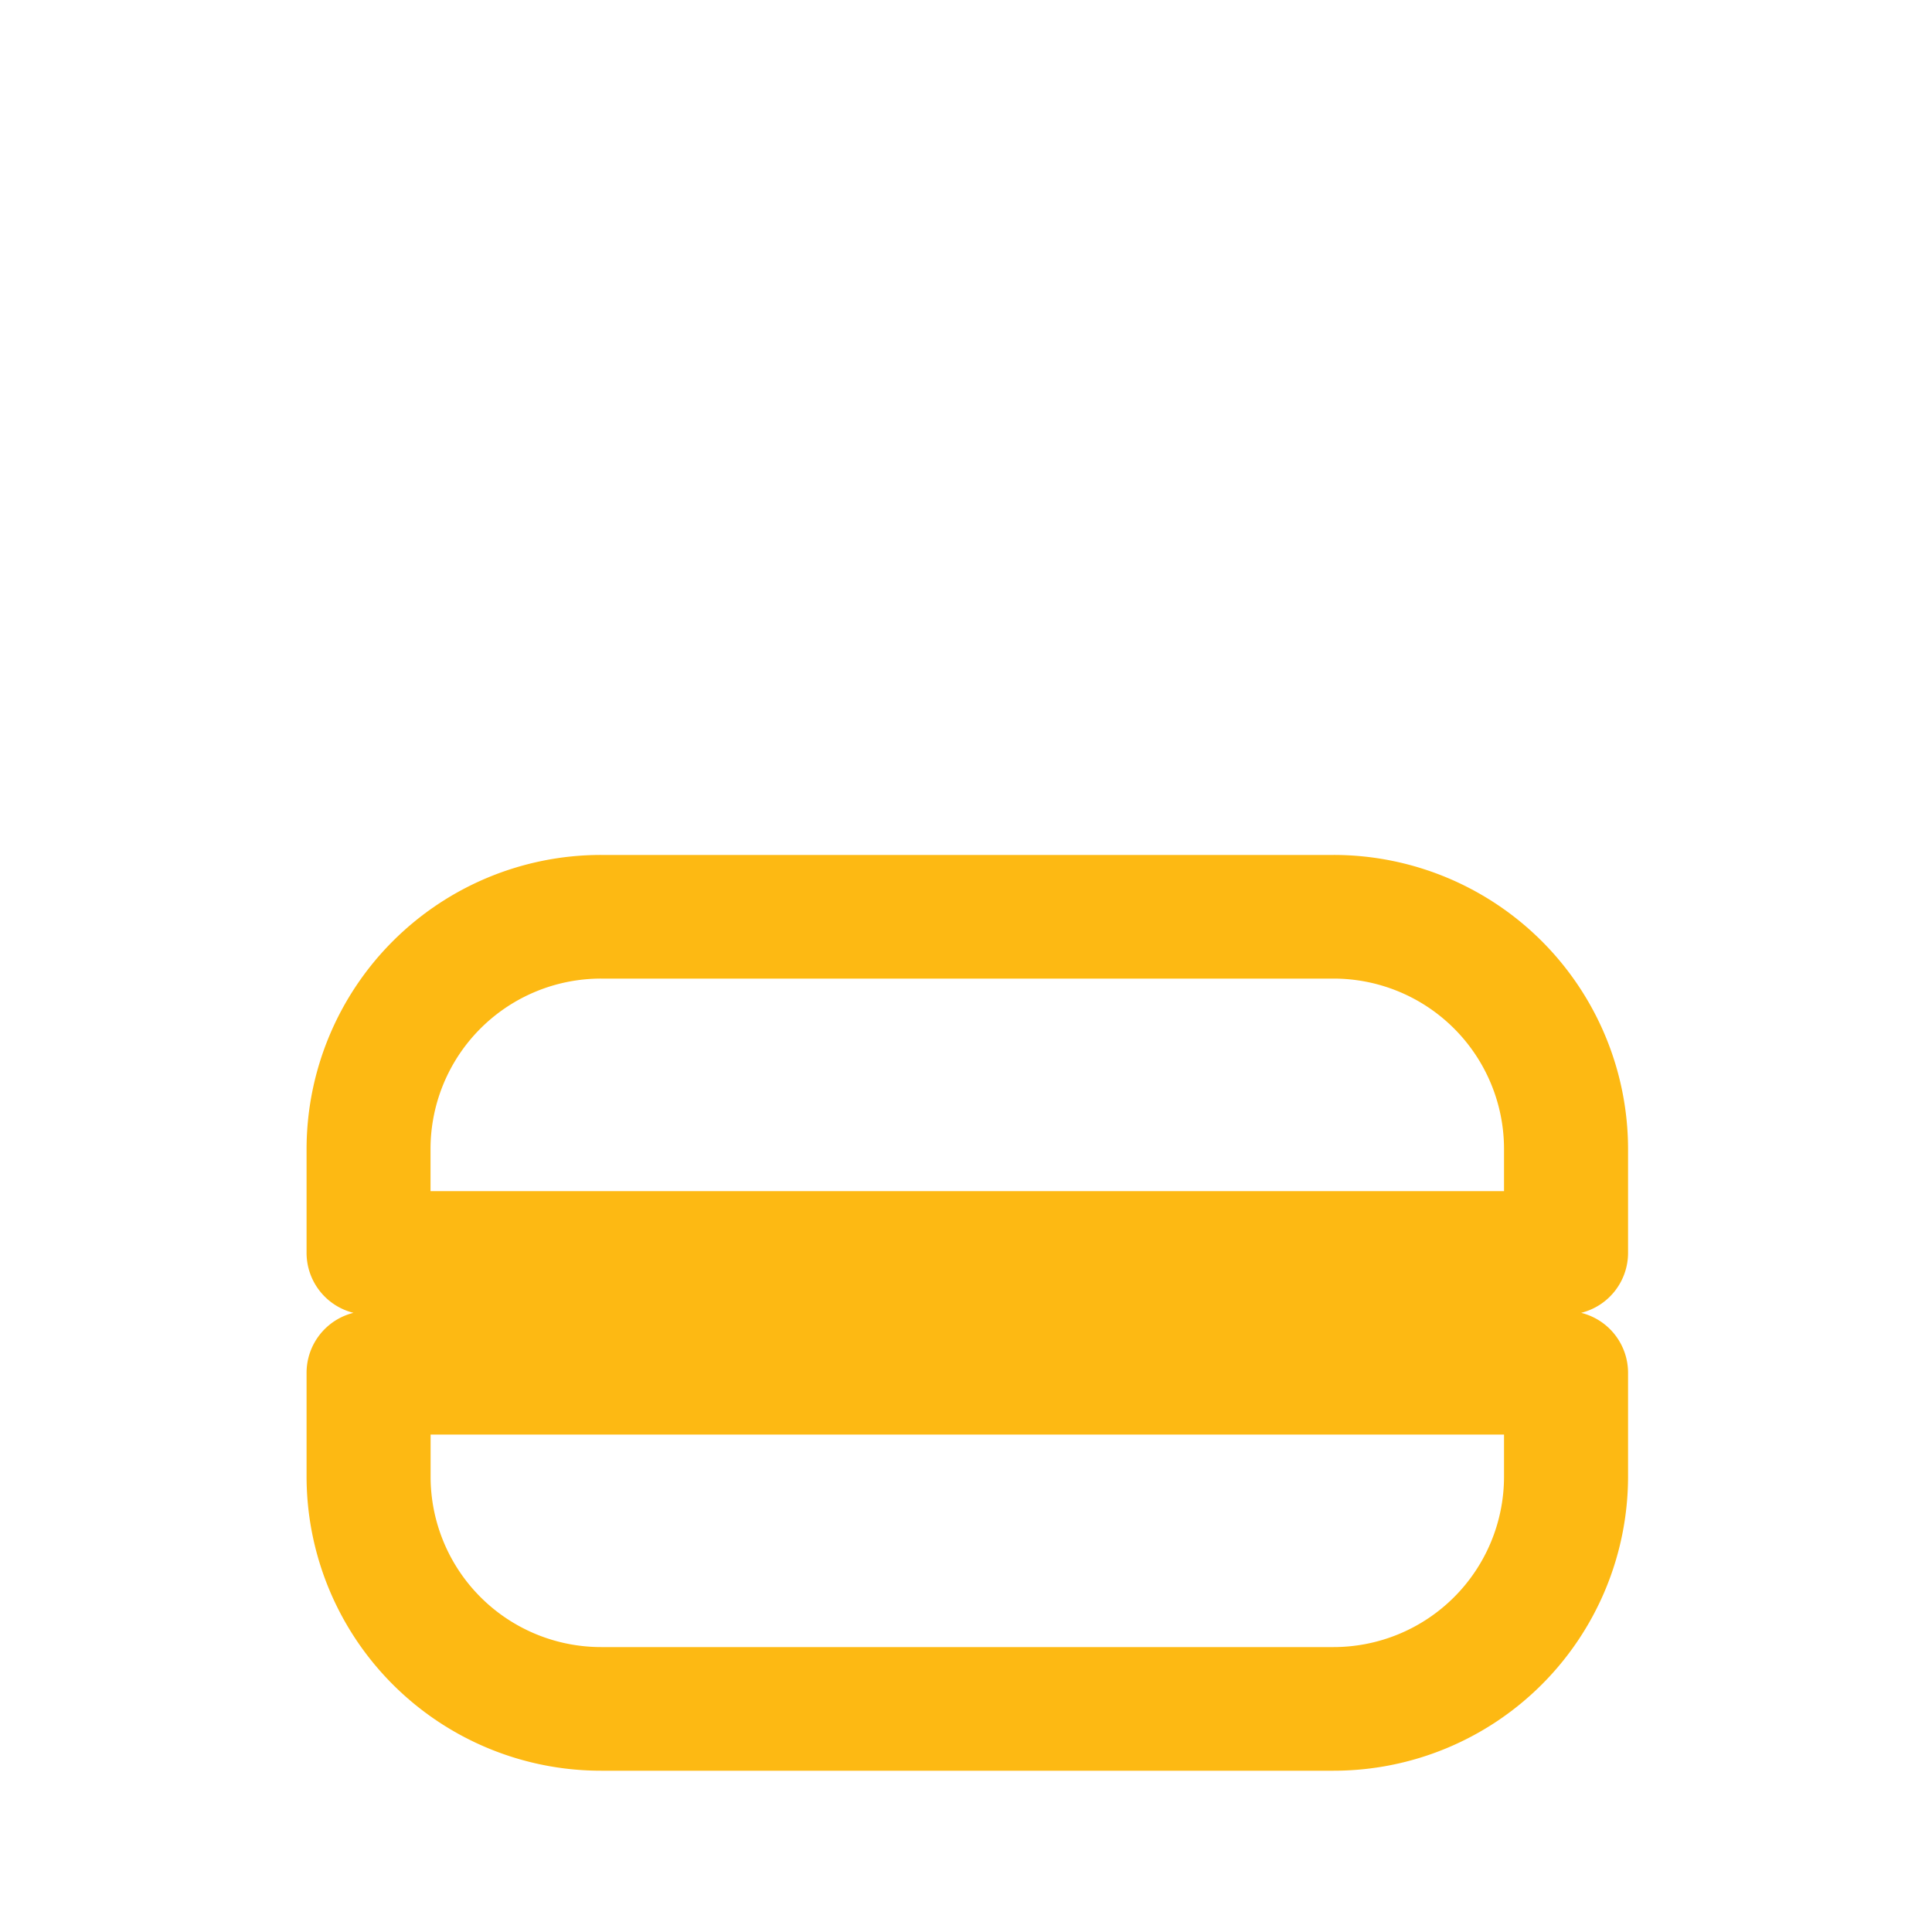 <svg id="Layer_3" data-name="Layer 3" xmlns="http://www.w3.org/2000/svg" viewBox="0 0 250 250"><defs><style>.cls-1{fill:#fdb913;}</style></defs><title>icon_art--macaron</title><path class="cls-1" d="M210.67,162.13v-13.5a38.1,38.1,0,0,0-38.11-38H77.78a38.1,38.1,0,0,0-38.11,38v13.5a8,8,0,0,0,6.07,7.75,8,8,0,0,0-6.07,7.75v13.5a38.1,38.1,0,0,0,38.11,38h94.78a38.1,38.1,0,0,0,38.11-38v-13.5a8,8,0,0,0-6.07-7.75A8,8,0,0,0,210.67,162.13ZM77.78,126.63h94.78a22.06,22.06,0,0,1,22.06,22v5.5H55.71v-5.5A22.06,22.06,0,0,1,77.78,126.63Zm94.78,86.5H77.78a22.06,22.06,0,0,1-22.06-22v-5.5H194.62v5.5A22.06,22.06,0,0,1,172.56,213.13Z"/></svg>
